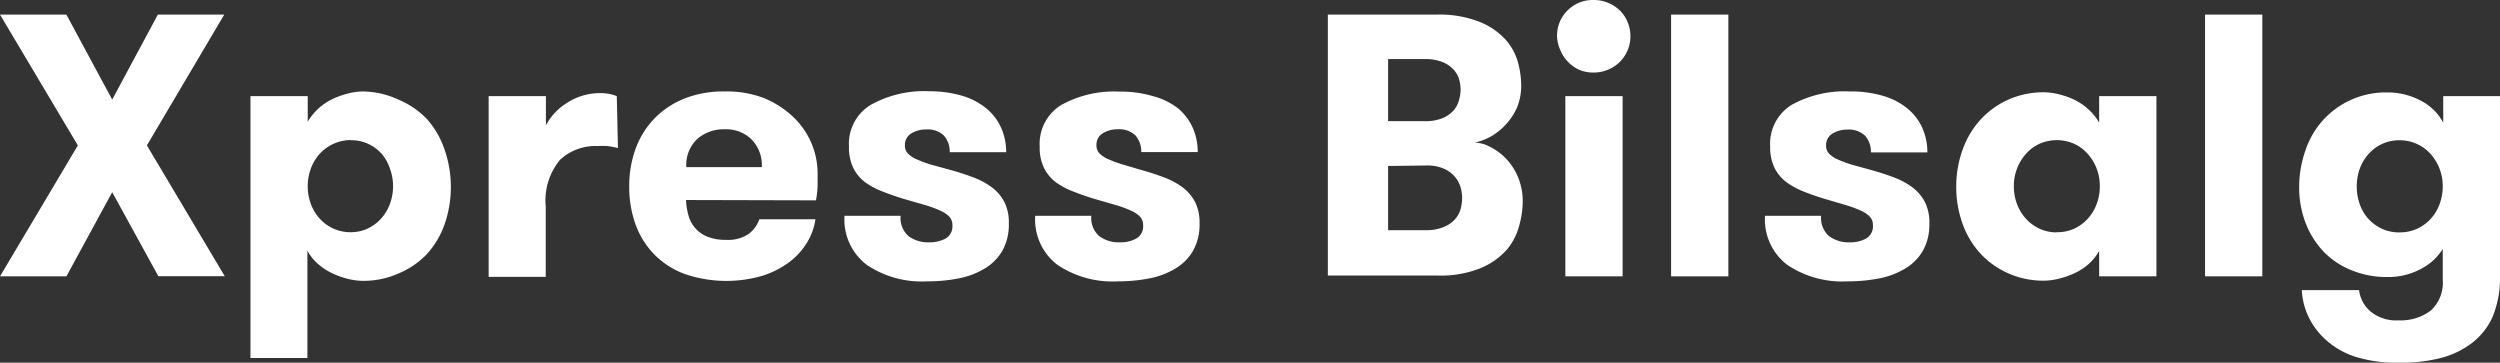 <svg xmlns="http://www.w3.org/2000/svg" viewBox="0 0 150.62 21.85"><rect x="0" y="0" width="150.62" height="21.85" fill="#333333" stroke="none"/><defs><style>.cls-1{fill:#fff;}</style></defs><title>Asset 2</title><g id="Layer_2" data-name="Layer 2"><g id="Layer_1-2" data-name="Layer 1"><path class="cls-1" d="M9.51.88h4L8.85,8.76l4.69,7.88h-4L6.76,11.58,4,16.65H0L4.69,8.76,0,.88H4L6.76,6Z"/><path class="cls-1" d="M18.54,7.34a3.25,3.25,0,0,1,.54-.7,3.49,3.49,0,0,1,.79-.59,4.64,4.64,0,0,1,1-.39,3.75,3.75,0,0,1,1-.15A5.2,5.2,0,0,1,24,6,5.09,5.09,0,0,1,25.7,7.15,5.31,5.31,0,0,1,26.78,9a6.88,6.88,0,0,1,0,4.53,5.31,5.31,0,0,1-1.08,1.8A5.1,5.1,0,0,1,24,16.48a5.2,5.2,0,0,1-2.15.44,3.75,3.75,0,0,1-1-.15,4.7,4.7,0,0,1-1-.39,3.66,3.66,0,0,1-.79-.57,2.81,2.81,0,0,1-.54-.71v6.47H15.09V5.79h3.45Zm2.61,1.1a2.51,2.51,0,0,0-1.07.23,2.55,2.55,0,0,0-.82.6,2.71,2.71,0,0,0-.53.88,3.09,3.09,0,0,0,0,2.14,2.71,2.71,0,0,0,.53.88,2.54,2.54,0,0,0,.82.6,2.51,2.51,0,0,0,1.07.22,2.38,2.38,0,0,0,1-.22,2.57,2.57,0,0,0,.81-.6,2.72,2.72,0,0,0,.53-.88,3.08,3.08,0,0,0,0-2.14A2.72,2.72,0,0,0,23,9.27a2.59,2.59,0,0,0-.81-.6A2.38,2.38,0,0,0,21.15,8.45Z"/><path class="cls-1" d="M37.23,8.92a6,6,0,0,0-.61-.12,4.71,4.71,0,0,0-.61,0,3.12,3.12,0,0,0-2.27.83,3.83,3.83,0,0,0-.86,2.82v4.23H29.44V5.79h3.45V7.55a3.55,3.55,0,0,1,1.27-1.35,3.62,3.62,0,0,1,2-.59,2.68,2.68,0,0,1,1,.18Z"/><path class="cls-1" d="M41.33,12.05a4.1,4.1,0,0,0,.15.93,1.9,1.9,0,0,0,1.14,1.28,2.9,2.9,0,0,0,1.13.19,2.19,2.19,0,0,0,1.36-.36,1.89,1.89,0,0,0,.64-.88h3.38a3.77,3.77,0,0,1-.53,1.44,4.21,4.21,0,0,1-1.1,1.18,5.46,5.46,0,0,1-1.62.8,7.76,7.76,0,0,1-4.62-.12,5,5,0,0,1-1.84-1.18,5.06,5.06,0,0,1-1.13-1.81,6.67,6.67,0,0,1-.38-2.31A6.55,6.55,0,0,1,38.28,9a5.14,5.14,0,0,1,1.1-1.81,5.21,5.21,0,0,1,1.8-1.23,6.38,6.38,0,0,1,2.49-.45A6.22,6.22,0,0,1,46,5.9,5.59,5.59,0,0,1,47.74,7a4.7,4.7,0,0,1,1.52,3.47q0,.34,0,.72a6,6,0,0,1-.1.88Zm2.32-4.26A2.4,2.4,0,0,0,42,8.38a2.15,2.15,0,0,0-.65,1.69h4.55a2.23,2.23,0,0,0-.62-1.67A2.2,2.2,0,0,0,43.65,7.79Z"/><path class="cls-1" d="M57.3,10.25q.72.2,1.35.44a4.53,4.53,0,0,1,1.1.59,2.63,2.63,0,0,1,.75.87,2.71,2.71,0,0,1,.28,1.31,3.22,3.22,0,0,1-.38,1.63,3,3,0,0,1-1.06,1.08,4.74,4.74,0,0,1-1.57.6,9.63,9.63,0,0,1-1.9.18,5.94,5.94,0,0,1-3.66-1A3.43,3.43,0,0,1,50.88,13h3.38a1.45,1.45,0,0,0,.48,1.23,2,2,0,0,0,1.25.37,2,2,0,0,0,1-.24.84.84,0,0,0,.39-.78.74.74,0,0,0-.17-.51,1.65,1.65,0,0,0-.52-.36,6.35,6.35,0,0,0-.9-.34L54.51,12q-.68-.2-1.28-.44A4.64,4.64,0,0,1,52.15,11a2.44,2.44,0,0,1-.73-.86,2.81,2.81,0,0,1-.27-1.31,2.74,2.74,0,0,1,1.29-2.5A6.56,6.56,0,0,1,56,5.5,6.85,6.85,0,0,1,58,5.78a4.13,4.13,0,0,1,1.46.78,3.23,3.23,0,0,1,.87,1.17,3.59,3.59,0,0,1,.29,1.44h-3.4a1.47,1.47,0,0,0-.35-1,1.4,1.4,0,0,0-1.07-.37,1.68,1.68,0,0,0-.9.24.8.8,0,0,0-.38.73.68.68,0,0,0,.18.48,1.63,1.63,0,0,0,.53.35,7.31,7.31,0,0,0,.87.32Z"/><path class="cls-1" d="M68.79,10.25q.72.2,1.35.44a4.53,4.53,0,0,1,1.1.59,2.63,2.63,0,0,1,.75.87,2.71,2.71,0,0,1,.28,1.31,3.22,3.22,0,0,1-.38,1.63,3,3,0,0,1-1.06,1.08,4.74,4.74,0,0,1-1.57.6,9.63,9.63,0,0,1-1.9.18,5.94,5.94,0,0,1-3.66-1A3.43,3.43,0,0,1,62.37,13h3.38a1.45,1.45,0,0,0,.48,1.23,2,2,0,0,0,1.25.37,2,2,0,0,0,1-.24.84.84,0,0,0,.39-.78.74.74,0,0,0-.17-.51,1.65,1.65,0,0,0-.52-.36,6.35,6.35,0,0,0-.9-.34L66,12q-.68-.2-1.28-.44A4.64,4.64,0,0,1,63.64,11a2.44,2.44,0,0,1-.73-.86,2.81,2.81,0,0,1-.27-1.31,2.74,2.74,0,0,1,1.29-2.5,6.56,6.56,0,0,1,3.5-.81,6.85,6.85,0,0,1,2.06.28A4.13,4.13,0,0,1,71,6.55a3.23,3.23,0,0,1,.87,1.17,3.59,3.59,0,0,1,.29,1.44h-3.4a1.47,1.47,0,0,0-.35-1,1.4,1.4,0,0,0-1.07-.37,1.68,1.68,0,0,0-.9.24.8.8,0,0,0-.38.73.68.68,0,0,0,.18.48,1.63,1.63,0,0,0,.53.35,7.31,7.31,0,0,0,.87.32Z"/><path class="cls-1" d="M80,.88h6.53a6.61,6.61,0,0,1,2.62.44A4.26,4.26,0,0,1,90.72,2.4a3.42,3.42,0,0,1,.74,1.38,5.48,5.48,0,0,1,.19,1.35,3.47,3.47,0,0,1-.25,1.34,3.64,3.64,0,0,1-.65,1,3.7,3.7,0,0,1-.89.73,3.51,3.51,0,0,1-1,.39,2.09,2.09,0,0,1,.88.24,3.54,3.54,0,0,1,.95.68,3.6,3.6,0,0,1,.75,1.12,3.75,3.75,0,0,1,.3,1.55,5.43,5.43,0,0,1-.2,1.37A3.74,3.74,0,0,1,90.82,15a4.35,4.35,0,0,1-1.58,1.14,6.4,6.4,0,0,1-2.64.46H80ZM85.82,7.3a2.78,2.78,0,0,0,1.09-.18,1.85,1.85,0,0,0,.66-.46A1.52,1.52,0,0,0,87.91,6,2.46,2.46,0,0,0,88,5.41a2.45,2.45,0,0,0-.08-.59,1.5,1.5,0,0,0-.32-.6,1.82,1.82,0,0,0-.66-.47,2.8,2.8,0,0,0-1.13-.19H83.63V7.3ZM83.63,10v3.87h2.28A2.78,2.78,0,0,0,87,13.67a1.84,1.84,0,0,0,.66-.46,1.53,1.53,0,0,0,.34-.62,2.61,2.61,0,0,0,.09-.68,2.38,2.38,0,0,0-.09-.61,1.69,1.69,0,0,0-.33-.63,1.85,1.85,0,0,0-.66-.5,2.53,2.53,0,0,0-1.08-.2Z"/><path class="cls-1" d="M93.81,2.19A2.11,2.11,0,0,1,94.44.63,2.14,2.14,0,0,1,96,0a2.26,2.26,0,0,1,1.59.63,2.05,2.05,0,0,1,.47.7,2.21,2.21,0,0,1,.17.86,2.12,2.12,0,0,1-.17.84,2.21,2.21,0,0,1-.47.7,2.18,2.18,0,0,1-.71.47,2.26,2.26,0,0,1-.88.17,2.17,2.17,0,0,1-.87-.17A2.24,2.24,0,0,1,94,3,2.11,2.11,0,0,1,93.81,2.19Zm.5,3.6h3.45V16.65H94.31Z"/><path class="cls-1" d="M100.68.88h3.45V16.65h-3.45Z"/><path class="cls-1" d="M112.76,10.25q.72.2,1.35.44a4.53,4.53,0,0,1,1.1.59,2.63,2.63,0,0,1,.75.87,2.71,2.71,0,0,1,.28,1.31,3.22,3.22,0,0,1-.38,1.63,3,3,0,0,1-1.06,1.08,4.74,4.74,0,0,1-1.57.6,9.63,9.63,0,0,1-1.9.18,5.94,5.94,0,0,1-3.66-1A3.43,3.43,0,0,1,106.34,13h3.38a1.45,1.45,0,0,0,.48,1.23,2,2,0,0,0,1.25.37,2,2,0,0,0,1-.24.84.84,0,0,0,.39-.78.74.74,0,0,0-.17-.51,1.65,1.65,0,0,0-.52-.36,6.35,6.35,0,0,0-.9-.34L110,12q-.68-.2-1.28-.44a4.64,4.64,0,0,1-1.07-.57,2.44,2.44,0,0,1-.73-.86,2.81,2.81,0,0,1-.27-1.31,2.74,2.74,0,0,1,1.29-2.5,6.56,6.56,0,0,1,3.5-.81,6.85,6.85,0,0,1,2.06.28,4.13,4.13,0,0,1,1.46.78,3.23,3.23,0,0,1,.87,1.17,3.59,3.59,0,0,1,.29,1.44h-3.4a1.47,1.47,0,0,0-.35-1,1.4,1.4,0,0,0-1.07-.37,1.68,1.68,0,0,0-.9.24.8.8,0,0,0-.38.73.68.68,0,0,0,.18.48,1.63,1.63,0,0,0,.53.35,7.31,7.31,0,0,0,.87.32Z"/><path class="cls-1" d="M129.92,5.79V16.65h-3.45V15.11a2.82,2.82,0,0,1-.54.71,3.49,3.49,0,0,1-.78.56,4.78,4.78,0,0,1-1,.38,3.8,3.8,0,0,1-1,.15,5.2,5.2,0,0,1-2.15-.44,5.1,5.1,0,0,1-1.68-1.19,5.3,5.3,0,0,1-1.08-1.8,6.54,6.54,0,0,1-.38-2.26A6.54,6.54,0,0,1,118.25,9a5.3,5.3,0,0,1,1.08-1.8A5.09,5.09,0,0,1,121,6a5.2,5.2,0,0,1,2.15-.44,3.8,3.8,0,0,1,1,.15,4.34,4.34,0,0,1,1,.39,3.6,3.6,0,0,1,.78.59,3.25,3.25,0,0,1,.54.7V5.79Zm-6,8.2a2.43,2.43,0,0,0,1.06-.22,2.57,2.57,0,0,0,.81-.6,2.72,2.72,0,0,0,.53-.88,3,3,0,0,0,.19-1.07,2.93,2.93,0,0,0-.19-1.06,2.89,2.89,0,0,0-.53-.88,2.5,2.5,0,0,0-.81-.61,2.59,2.59,0,0,0-2.12,0,2.5,2.5,0,0,0-.81.61,2.88,2.88,0,0,0-.53.88,2.92,2.92,0,0,0-.19,1.06,3,3,0,0,0,.19,1.07,2.71,2.71,0,0,0,.53.88,2.57,2.57,0,0,0,.81.6A2.43,2.43,0,0,0,123.88,14Z"/><path class="cls-1" d="M132.85.88h3.45V16.65h-3.45Z"/><path class="cls-1" d="M150.62,16.58a6.18,6.18,0,0,1-.43,2.47,4.07,4.07,0,0,1-1.28,1.63,5.3,5.3,0,0,1-1.82.88,9.79,9.79,0,0,1-2.57.29,8.25,8.25,0,0,1-2.56-.34,4.9,4.9,0,0,1-1.7-.92,4.49,4.49,0,0,1-1.13-1.41,4.19,4.19,0,0,1-.45-1.7h3.45a2,2,0,0,0,.66,1.26,2.42,2.42,0,0,0,1.72.56,3,3,0,0,0,1.94-.59,2.27,2.27,0,0,0,.72-1.87V15a3.34,3.34,0,0,1-1.35,1.22,4.15,4.15,0,0,1-2,.47,5.56,5.56,0,0,1-2.15-.41A4.85,4.85,0,0,1,140,15.17a5.27,5.27,0,0,1-1.09-1.73,6,6,0,0,1-.39-2.22A6.72,6.72,0,0,1,138.92,9a5.08,5.08,0,0,1,4.9-3.43,4.22,4.22,0,0,1,2,.48,3.16,3.16,0,0,1,1.38,1.34V5.79h3.45Zm-6.06-8.13a2.43,2.43,0,0,0-1.06.23,2.5,2.5,0,0,0-.81.61,2.72,2.72,0,0,0-.52.88,3.08,3.08,0,0,0-.18,1.06,3.17,3.17,0,0,0,.18,1.07,2.54,2.54,0,0,0,1.33,1.48,2.43,2.43,0,0,0,1.06.22,2.51,2.51,0,0,0,1.07-.22,2.54,2.54,0,0,0,.82-.6,2.72,2.72,0,0,0,.53-.88,3,3,0,0,0,.19-1.07,2.9,2.9,0,0,0-.72-1.94,2.47,2.47,0,0,0-.82-.61A2.51,2.51,0,0,0,144.56,8.45Z"/></g></g></svg>